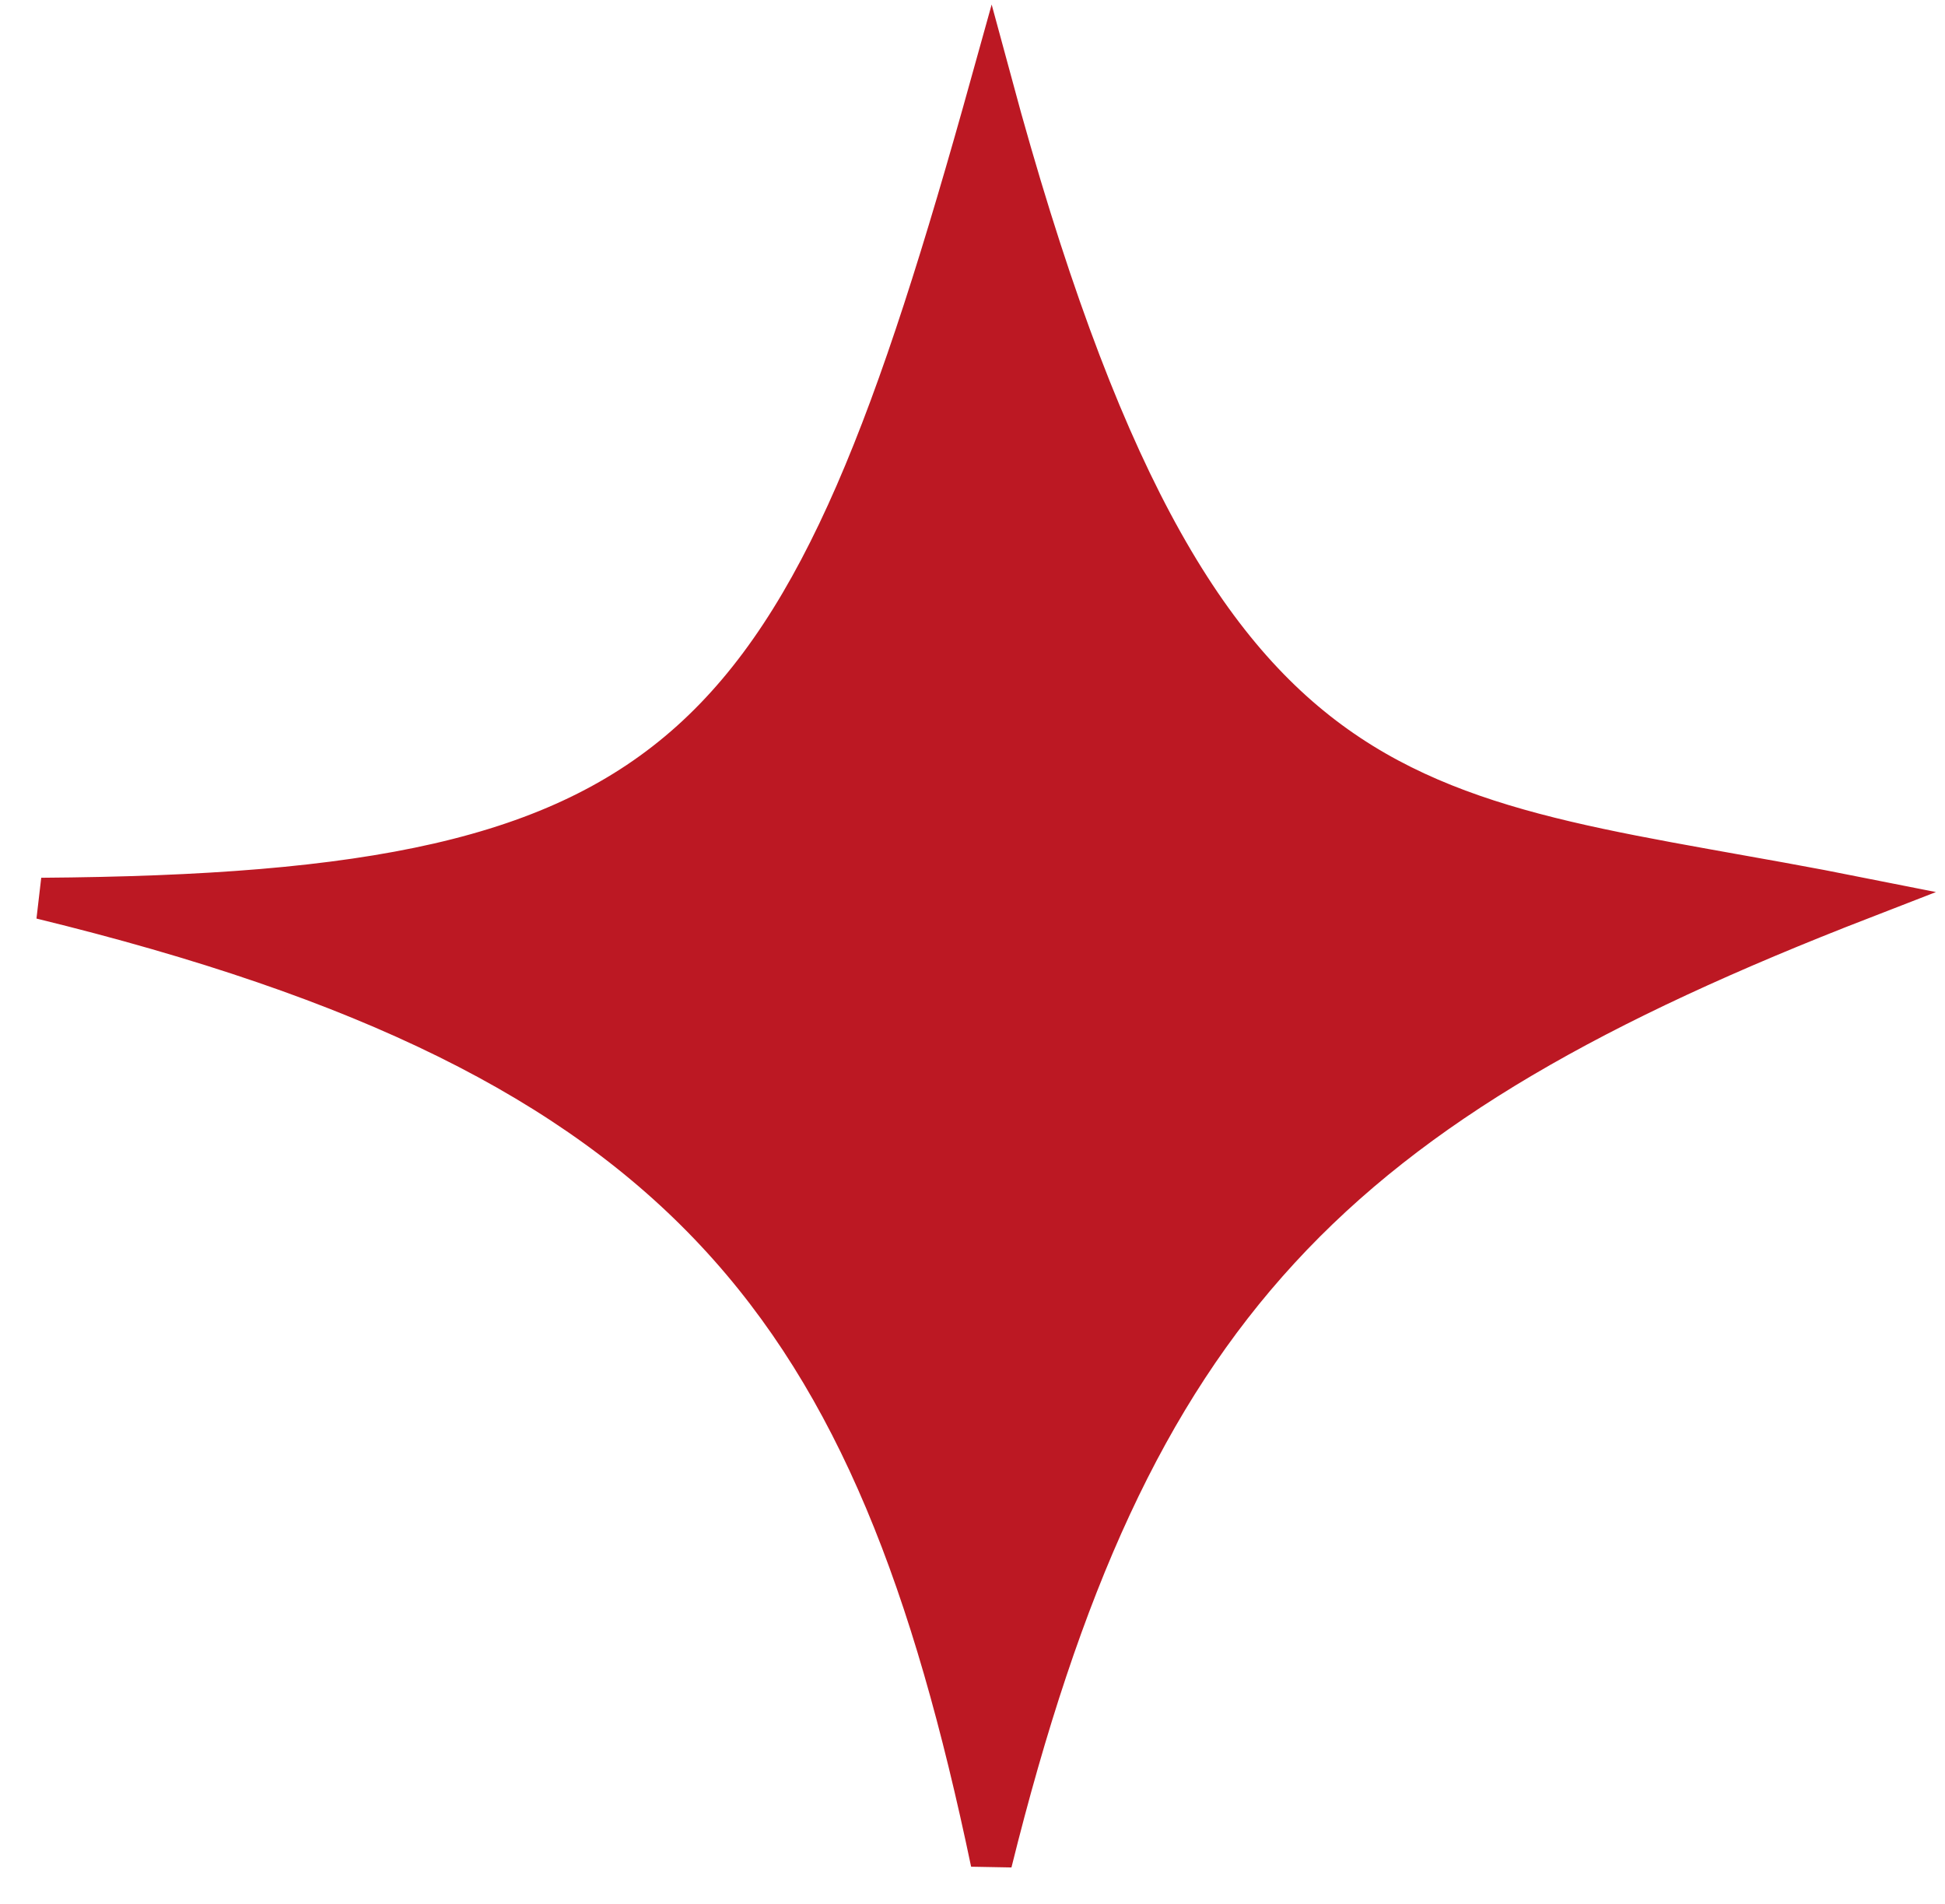 <svg width="47" height="46" viewBox="0 0 47 46" fill="none" xmlns="http://www.w3.org/2000/svg">
<path d="M1 21.708C16.766 21.593 19.43 18.267 23.956 2C28.995 20.645 34.118 19.537 45 21.708C32.162 26.685 27.296 31.552 23.956 45C21.15 31.614 16.694 25.539 1 21.708Z" fill="#BC1823" stroke="#BC1823"/>
</svg>
